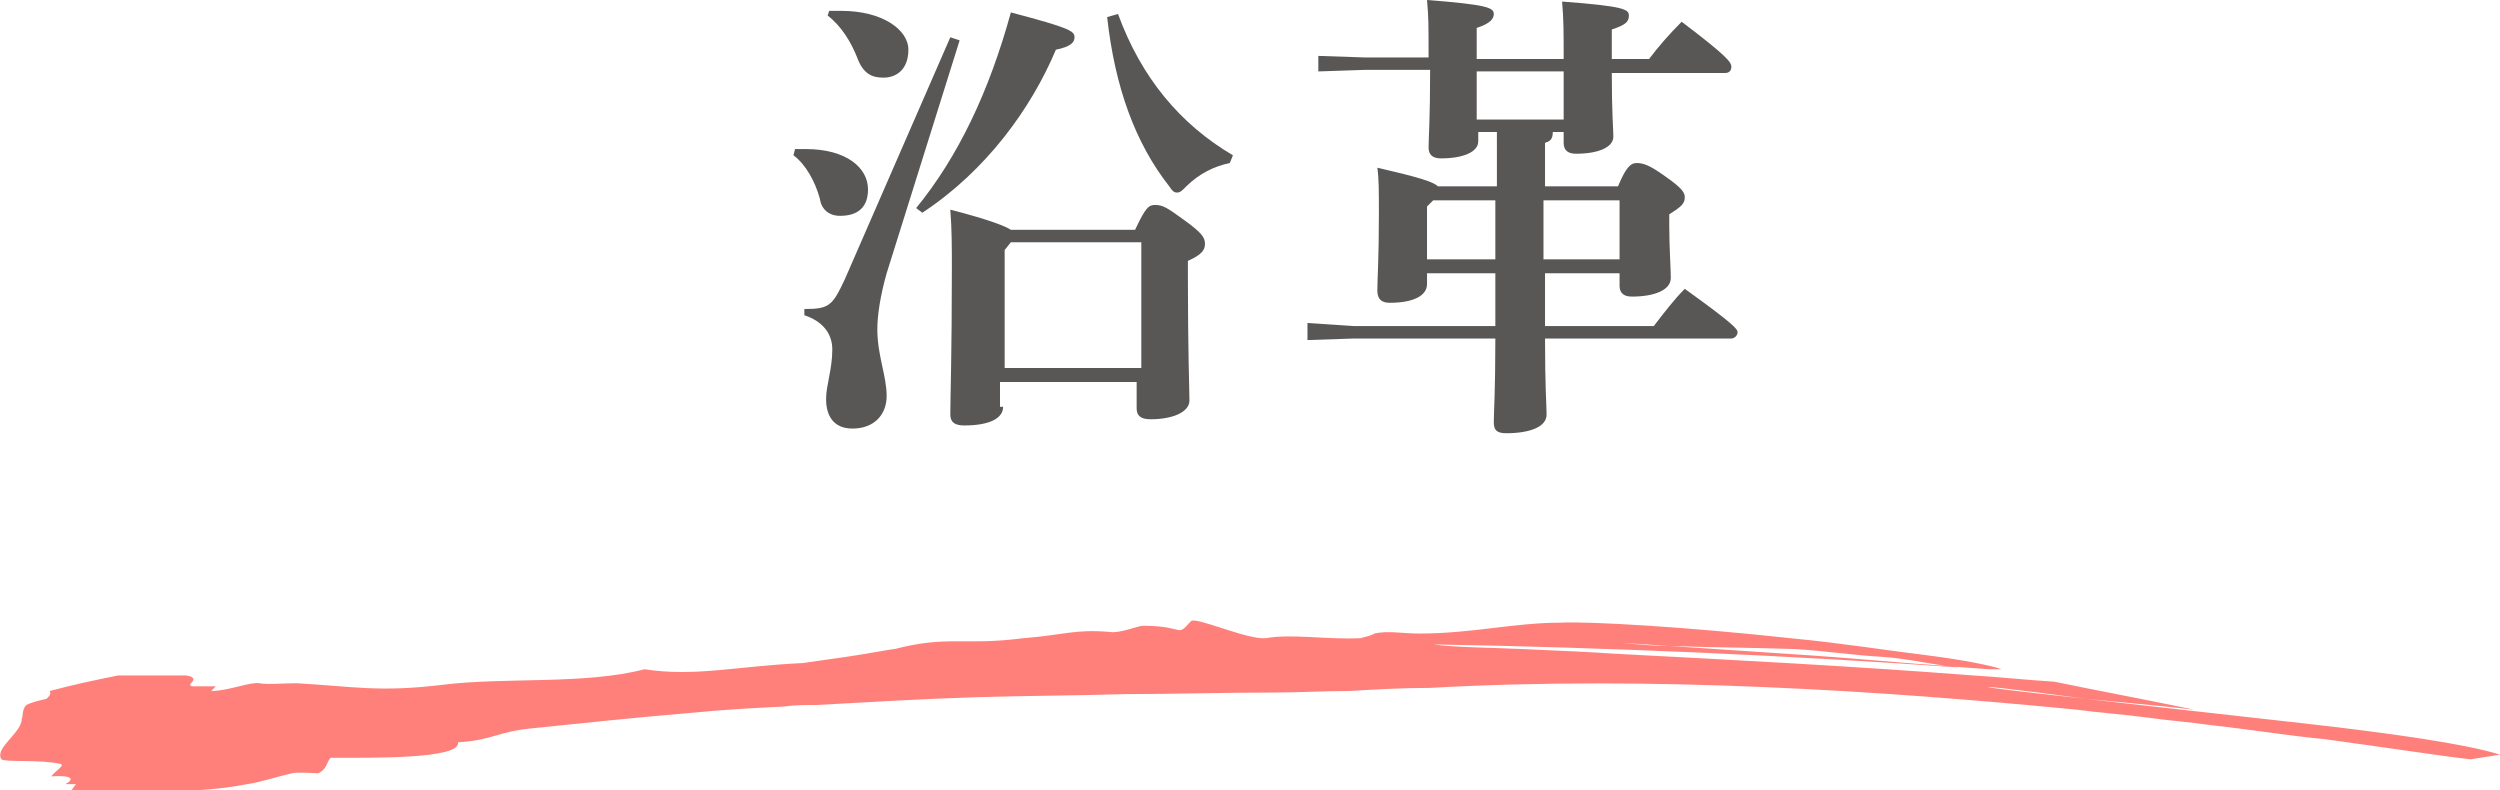 <?xml version="1.0" encoding="utf-8"?>
<!-- Generator: Adobe Illustrator 28.2.0, SVG Export Plug-In . SVG Version: 6.00 Build 0)  -->
<svg version="1.1" id="レイヤー_1" xmlns="http://www.w3.org/2000/svg" xmlns:xlink="http://www.w3.org/1999/xlink" x="0px"
	 y="0px" viewBox="0 0 161 50.9" style="enable-background:new 0 0 161 50.9;" xml:space="preserve">
<style type="text/css">
	.st0{fill:#595656;}
	.st1{fill:#FF807A;}
</style>
<g>
	<path class="st0" d="M51.2,9.6c0.2,0,0.5,0,0.7,0c2.6,0,4,1.2,4,2.6c0,1.1-0.6,1.7-1.8,1.7c-0.7,0-1.2-0.4-1.3-1.1
		c-0.3-1.1-0.9-2.2-1.7-2.8L51.2,9.6z M61.8,2.6l-4.7,15c-0.4,1.4-0.6,2.7-0.6,3.6c0,1.7,0.6,3,0.6,4.3c0,1.2-0.8,2.1-2.2,2.1
		c-1.2,0-1.7-0.8-1.7-1.9c0-0.9,0.4-1.9,0.4-3.2c0-1-0.6-1.8-1.8-2.2l0-0.4c1.6,0,1.8-0.2,2.6-1.9l6.8-15.6L61.8,2.6z M53.4,0.7
		c0.3,0,0.5,0,0.8,0c2.6,0,4.3,1.2,4.3,2.5c0,1.3-0.8,1.8-1.6,1.8c-0.7,0-1.3-0.2-1.7-1.3c-0.4-1-1-2-1.9-2.7L53.4,0.7z M59,13.4
		c2.7-3.3,4.7-7.5,6.1-12.6c3.8,1,4.1,1.2,4.1,1.6c0,0.3-0.2,0.6-1.2,0.8c-1.6,3.8-4.5,7.8-8.6,10.5L59,13.4z M64.6,26.2
		c0,0.8-1,1.2-2.5,1.2c-0.6,0-0.9-0.2-0.9-0.7c0-1,0.1-3.9,0.1-9.4c0-1.4,0-2.5-0.1-3.8c2.7,0.7,3.6,1.1,3.9,1.3h8
		c0.7-1.5,0.9-1.6,1.3-1.6c0.5,0,0.8,0.2,1.9,1c1.1,0.8,1.3,1.1,1.3,1.5c0,0.4-0.2,0.7-1.1,1.1v0.9c0,5,0.1,7.4,0.1,8.1
		c0,0.7-1,1.2-2.5,1.2c-0.6,0-0.9-0.2-0.9-0.7v-1.7h-8.8V26.2z M73.5,23.7v-8.1h-8.4l-0.4,0.5v7.6H73.5z M79.2,10.5
		c-1,0.2-2,0.7-2.8,1.5c-0.3,0.3-0.4,0.4-0.6,0.4c-0.2,0-0.3-0.1-0.5-0.4c-2.2-2.8-3.5-6.4-4-10.9L72,0.9c1.5,4.1,4,7.1,7.4,9.1
		L79.2,10.5z"/>
	<path class="st0" d="M100,8.5C100,9,99.8,9.1,99.5,9.2V12h4.7c0.5-1.2,0.8-1.5,1.2-1.5c0.4,0,0.8,0.1,1.9,0.9c1,0.7,1.2,1,1.2,1.3
		c0,0.4-0.2,0.6-1,1.1v0.7c0,1.4,0.1,2.8,0.1,3.4c0,0.8-1.1,1.2-2.5,1.2c-0.5,0-0.8-0.2-0.8-0.7v-0.8h-4.8v3.4h7
		c0.7-0.9,1.3-1.7,2-2.4c3.2,2.3,3.4,2.6,3.4,2.8c0,0.2-0.2,0.4-0.4,0.4H99.5c0,3.2,0.1,4.3,0.1,4.9c0,0.8-1.1,1.2-2.6,1.2
		c-0.6,0-0.8-0.2-0.8-0.7c0-0.7,0.1-1.9,0.1-5.4h-9.1l-3,0.1v-1.1l3,0.2h9.1c0-1.1,0-2.2,0-3.4h-4.4v0.7c0,0.7-0.8,1.2-2.4,1.2
		c-0.5,0-0.8-0.2-0.8-0.8c0-0.7,0.1-2,0.1-4.9c0-1.5,0-2.3-0.1-3c2.6,0.6,3.6,0.9,3.9,1.2h3.8V8.5h-1.2v0.6c0,0.7-1,1.1-2.4,1.1
		c-0.5,0-0.8-0.2-0.8-0.7c0-0.6,0.1-1.8,0.1-5h-4.2l-3,0.1V3.6l3,0.1H92V3.5c0-1.9,0-2.4-0.1-3.5c3.9,0.3,4.3,0.5,4.3,0.9
		c0,0.3-0.2,0.6-1.1,0.9v2h5.6V3.6c0-1.3,0-2.4-0.1-3.5c4,0.3,4.3,0.5,4.3,0.9s-0.2,0.6-1.1,0.9v1.9h2.4c0.6-0.8,1.3-1.6,2.1-2.4
		c2.9,2.2,3.2,2.6,3.2,2.9c0,0.2-0.1,0.4-0.4,0.4h-7.3c0,2.6,0.1,3.6,0.1,4.1c0,0.7-1,1.1-2.4,1.1c-0.5,0-0.8-0.2-0.8-0.7V8.5H100z
		 M96.3,16.7v-3.8h-4l-0.4,0.4v3.4H96.3z M95.1,4.6v3.1h5.6V4.6H95.1z M104.3,16.7v-3.8h-4.9v3.8H104.3z"/>
</g>
<g>
	<path class="st1" d="M161,48.6c-2.2-0.7-7.2-1.4-12.5-2c-5.3-0.6-10.8-1.2-14.2-1.6c-2.6-0.3-4.6-0.5-6-0.7c-1.2-0.2,1.6,0.1,6,0.7
		c2,0.2,4.3,0.4,7,0.7c-3.4-0.7-6.6-1.3-9-1.8c-1.7-0.1-3.5-0.3-5.2-0.4c-7.8-0.6-15.4-1-23.1-1.4c-1.4-0.1-3.6-0.2-5.9-0.3
		c-2.2-0.1-4.4-0.1-5.8-0.3c11.4,0.2,22.8,0.7,34.1,1.5c-0.3,0-0.6-0.1-0.9-0.1c-3-0.2-6-0.5-9-0.7l-9-0.6c-1,0-2-0.1-3.1-0.2
		l3.1,0.2c2.7,0.1,5.2,0.1,8.1,0.2c1.8,0.1,3.8,0.4,5.6,0.5c1.5,0.1,2.8,0.4,4.2,0.6l2.7,0.2c0.3,0,0.5,0,0.8,0c0,0,0,0,0,0
		c-0.5-0.2-2.4-0.6-4.8-0.9c-2.5-0.3-5.6-0.8-8.8-1.1c-6.4-0.7-12.9-1.1-14.8-1c-3,0-5.7,0.7-9.1,0.7c-1.1,0-2-0.2-2.9,0
		c-0.1,0.1-0.5,0.2-0.9,0.3c-2.2,0.1-4.4-0.3-6.1,0c-1.2,0.1-4.5-1.4-4.8-1.1c-1,1.1-0.3,0.3-3.1,0.3c-0.3,0-1.5,0.5-2.1,0.4
		c-2.3-0.2-3,0.2-5.6,0.4c-3.9,0.5-4.8-0.2-8.3,0.7c-0.2,0-1.7,0.3-3.1,0.5c-1.4,0.2-2.8,0.4-2.8,0.4c-4.3,0.2-6.9,0.9-10.2,0.4
		c-3.8,1-9,0.5-13,1c-4.1,0.5-5.8,0.1-9.4-0.1c-1,0-1.8,0.1-2.4,0c-0.6-0.1-2,0.5-3.1,0.5l0.3-0.3c-0.3,0-1,0-1.4,0
		c-0.3,0-0.3-0.1-0.2-0.2c0.2-0.2,0.3-0.4-0.3-0.5c-1.4,0-2.9,0-4.4,0c-1.5,0.3-2.9,0.6-4.4,1C3.3,44.7,3.2,44.8,3,45
		c-0.4,0.1-0.9,0.2-1.3,0.4c-0.3,0.3-0.2,0.7-0.3,0.9c0,0.9-1.8,1.9-1.3,2.6c0.2,0.2,2.6,0,3.8,0.3c0.3,0.1-0.3,0.4-0.6,0.8
		c1.4-0.1,1.5,0.2,0.9,0.5c0.3,0,0.7,0,0.7,0c-0.1,0.1-0.3,0.4-0.3,0.4c3.7,0,7.8,0.3,11.3-0.4c0.8-0.1,2-0.5,2.9-0.7
		c0.4-0.1,1.4,0,1.7,0c0.6-0.3,0.5-0.7,0.8-1c2.6,0,8.4,0.1,8.2-1c2.1-0.1,2.6-0.7,4.8-0.9c2.9-0.3,6.7-0.7,10.3-1
		c2-0.2,3.9-0.3,5.9-0.4c0.7-0.1,1.4-0.1,2.1-0.1c3.6-0.2,7-0.4,10.3-0.5c3.3-0.1,6.4-0.1,9.6-0.2c3.1,0,6.3-0.1,9.5-0.1
		c1.6,0,3.3-0.1,4.9-0.1c1.7-0.1,3.4-0.2,5.2-0.2c14.3-0.8,29.3,0.2,41.6,1.4c1.5,0.2,3,0.3,4.5,0.5c1.4,0.2,2.8,0.3,4.2,0.5
		c2.7,0.3,5.1,0.7,7.3,0.9c4.4,0.6,7.6,1.1,9.4,1.3L161,48.6z"/>
</g>
</svg>
